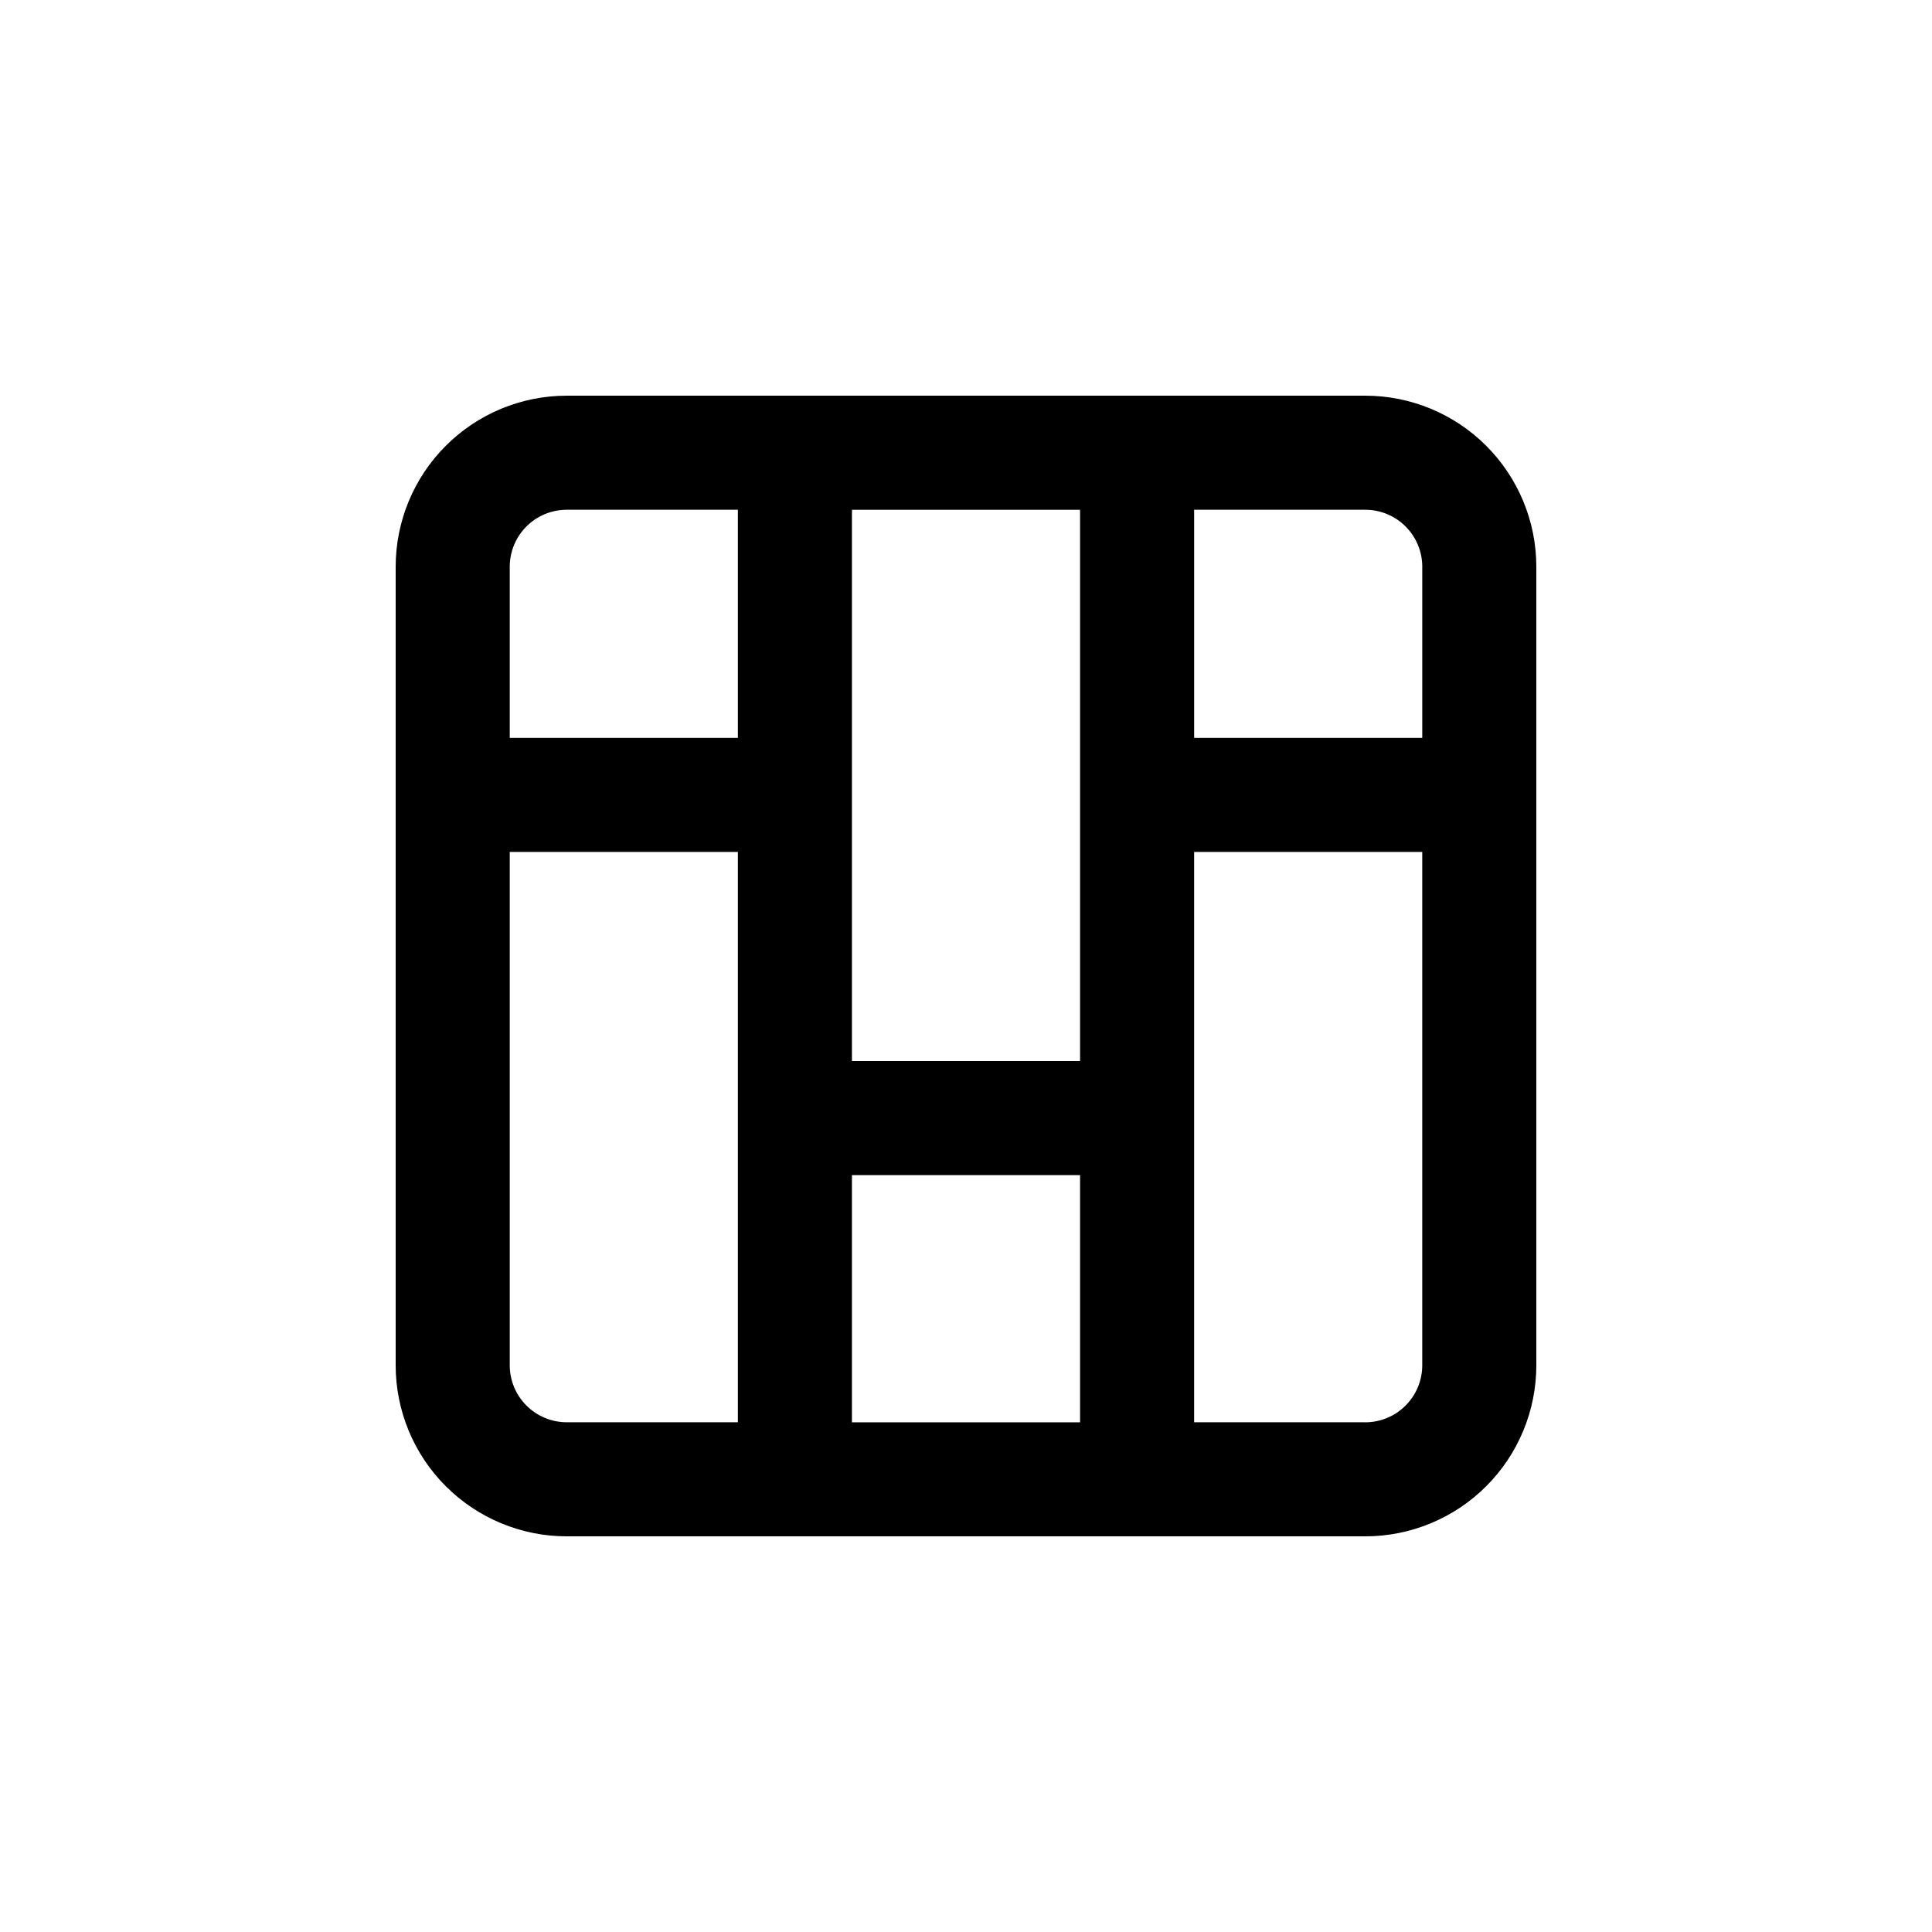 <?xml version="1.0" encoding="UTF-8"?>
<!-- Uploaded to: ICON Repo, www.svgrepo.com, Generator: ICON Repo Mixer Tools -->
<svg fill="#000000" width="800px" height="800px" version="1.1" viewBox="144 144 512 512" xmlns="http://www.w3.org/2000/svg">
 <path d="m505.8 248.86h-211.6c-12.027 0-23.559 4.777-32.062 13.281-8.504 8.504-13.281 20.035-13.281 32.062v211.6c0 12.027 4.777 23.559 13.281 32.062 8.504 8.504 20.035 13.281 32.062 13.281h211.6c12.027 0 23.559-4.777 32.062-13.281s13.281-20.035 13.281-32.062v-211.6c0-12.027-4.777-23.559-13.281-32.062-8.504-8.504-20.035-13.281-32.062-13.281zm15.113 45.344v45.344h-60.453v-60.457h45.344-0.004c4.012 0 7.856 1.59 10.688 4.426 2.836 2.832 4.43 6.68 4.43 10.688zm-90.684 130.99h-60.457v-146.1h60.457zm-60.457 30.23h60.457v65.496h-60.457zm-90.684-161.22c0-4.008 1.59-7.856 4.426-10.688 2.832-2.836 6.68-4.426 10.688-4.426h45.344v60.457h-60.457zm0 211.6v-136.03h60.457v151.14h-45.344c-4.008 0-7.856-1.594-10.688-4.43-2.836-2.832-4.426-6.676-4.426-10.688zm226.71 15.113h-45.344v-151.14h60.457v136.03c0 4.012-1.594 7.856-4.43 10.688-2.832 2.836-6.676 4.43-10.688 4.43z"/>
</svg>